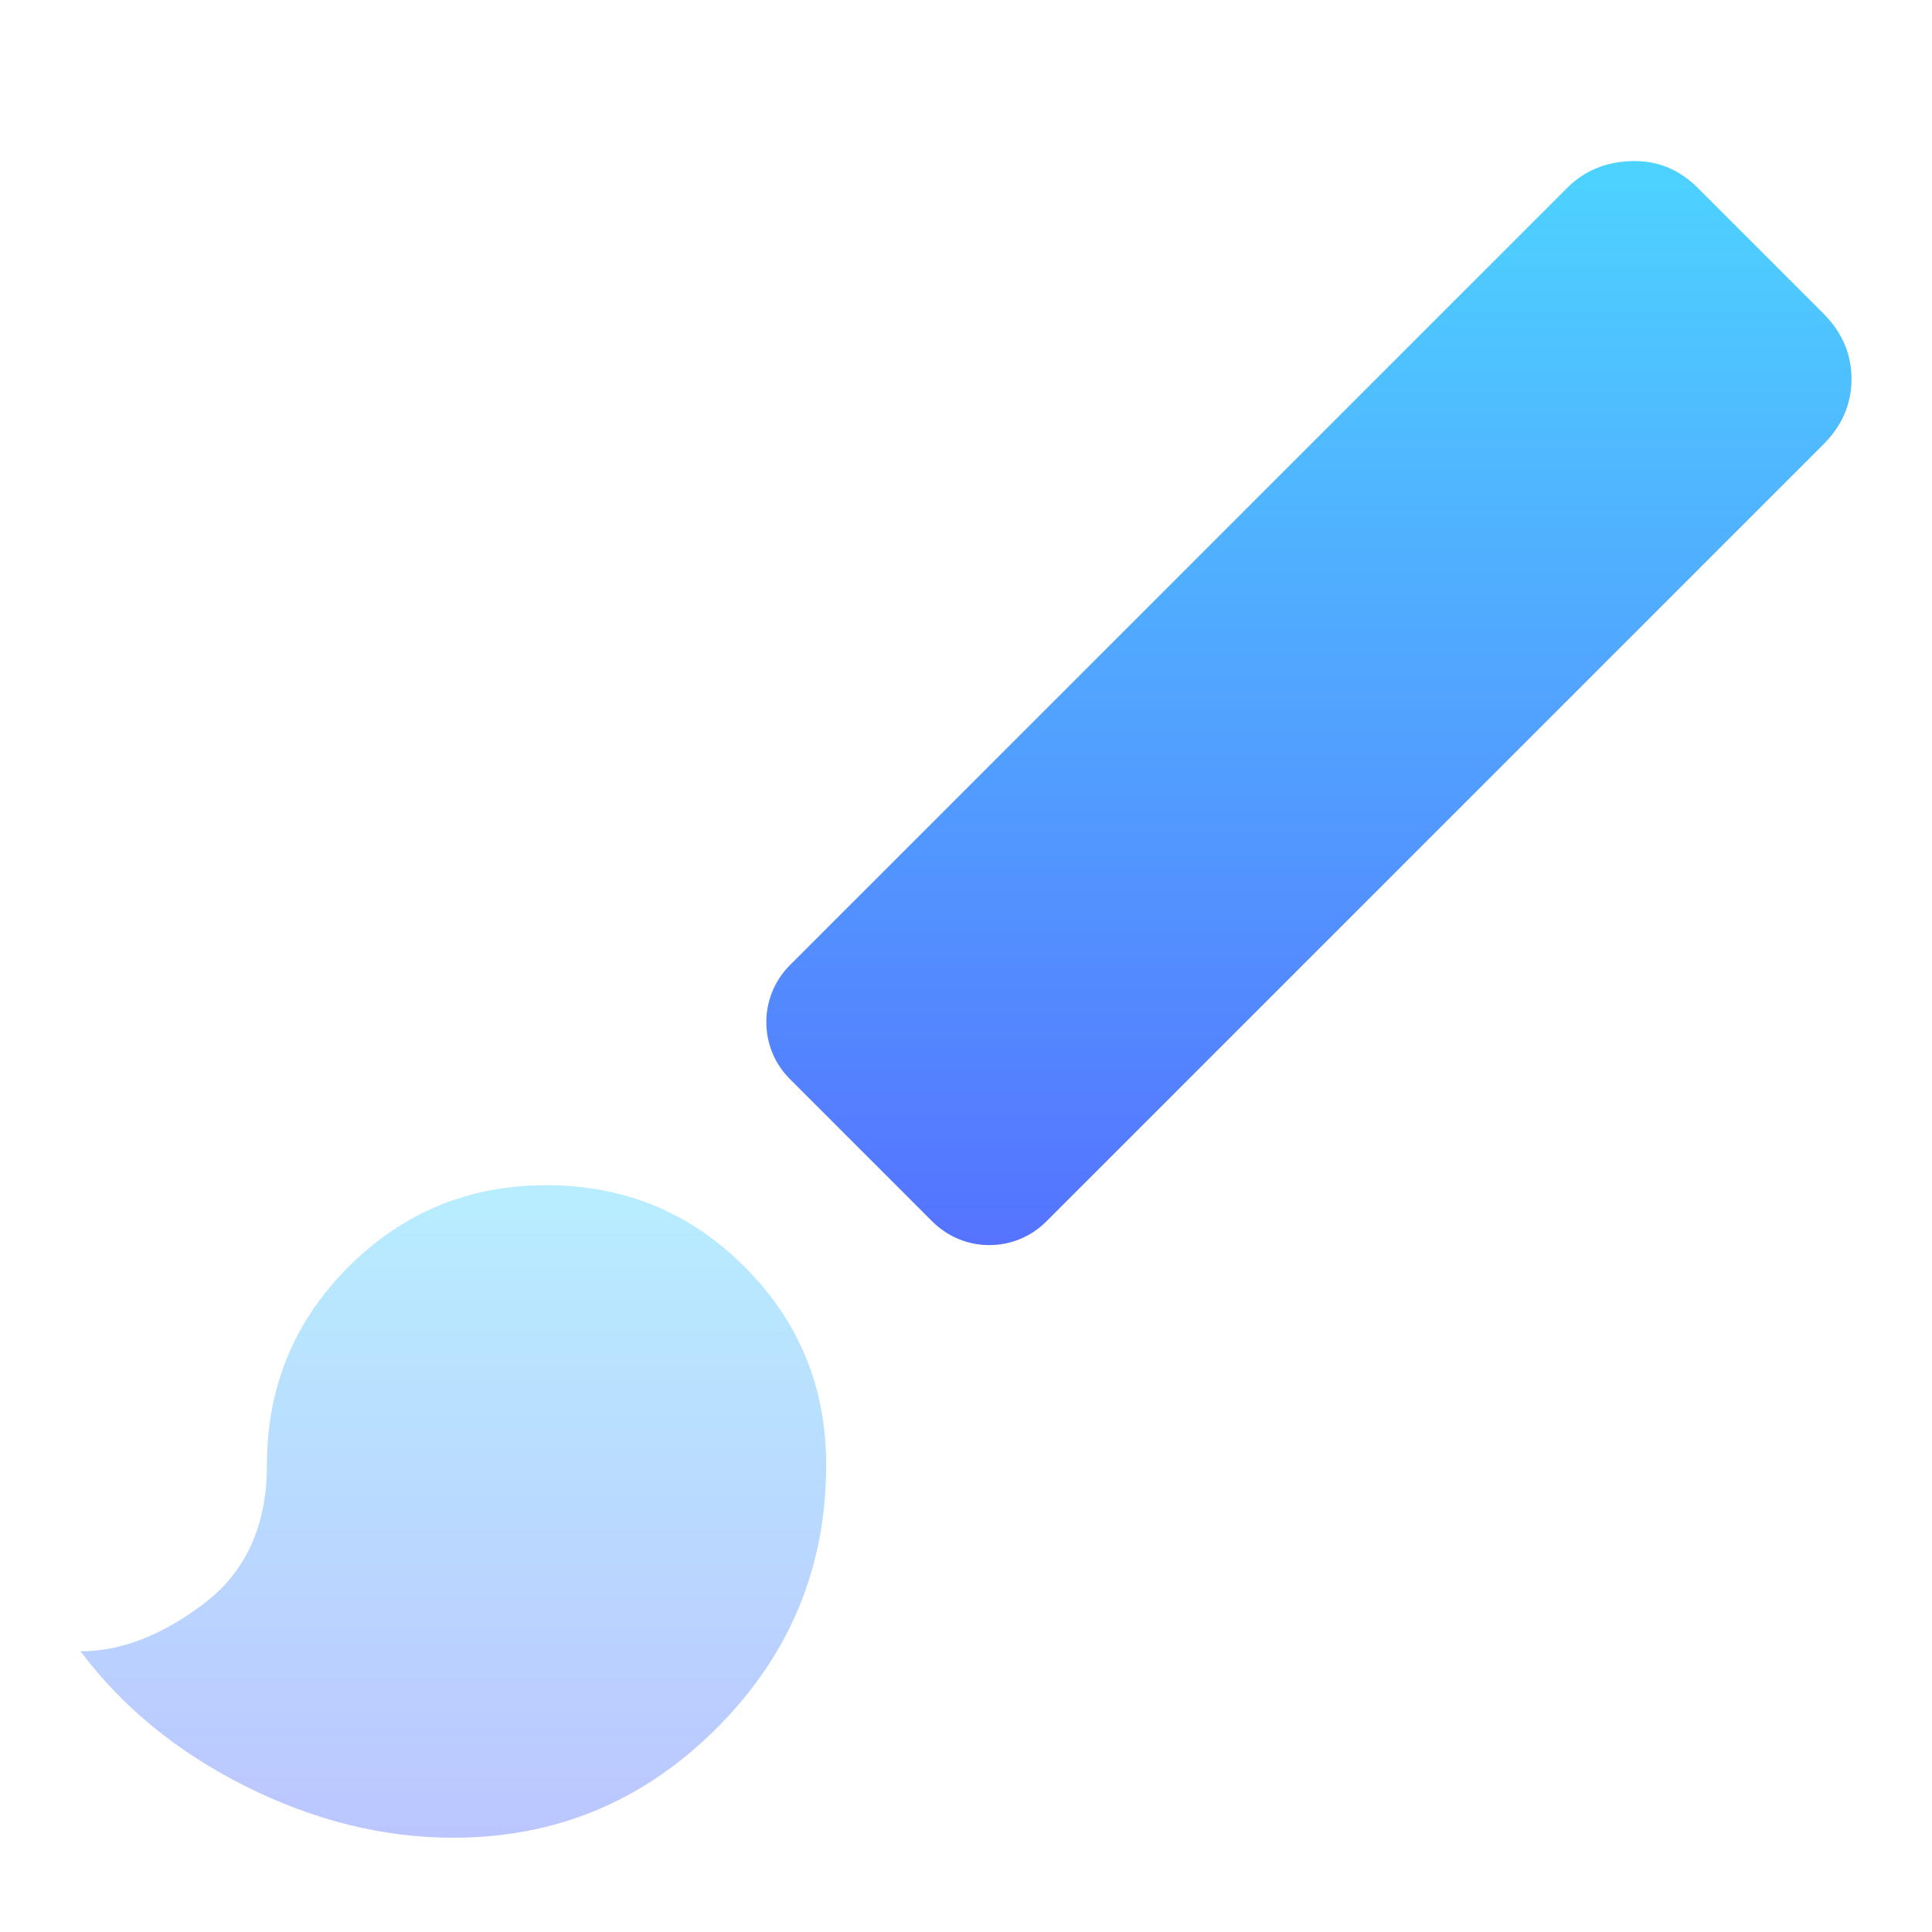 <svg width="24" height="24" viewBox="0 0 24 24" fill="none" xmlns="http://www.w3.org/2000/svg">
<path opacity="0.4" d="M5.632 22.829C4.763 22.829 3.904 22.616 3.055 22.192C2.206 21.767 1.521 21.208 1 20.513C1.502 20.513 2.013 20.315 2.534 19.92C3.055 19.524 3.316 18.95 3.316 18.197C3.316 17.232 3.654 16.412 4.329 15.737C5.004 15.061 5.825 14.723 6.789 14.723C7.754 14.723 8.575 15.061 9.25 15.737C9.925 16.412 10.263 17.232 10.263 18.197C10.263 19.471 9.81 20.561 8.903 21.468C7.996 22.375 6.905 22.829 5.632 22.829Z" fill="url(#paint0_linear_54_625)"/>
<path d="M9.812 13.404L11.582 15.174C11.973 15.565 12.606 15.565 12.997 15.174L22.653 5.518C22.884 5.287 23 5.016 23 4.708C23 4.399 22.884 4.129 22.653 3.897L21.09 2.334C20.858 2.102 20.583 1.991 20.265 2.001C19.946 2.011 19.681 2.122 19.468 2.334L9.812 11.99C9.422 12.381 9.422 13.014 9.812 13.404Z" fill="url(#paint1_linear_54_625)"/>
<defs>
<linearGradient id="paint0_linear_54_625" x1="5.632" y1="22.829" x2="5.632" y2="14.723" gradientUnits="userSpaceOnUse">
<stop stop-color="#5570FF"/>
<stop offset="1" stop-color="#4DD3FF"/>
</linearGradient>
<linearGradient id="paint1_linear_54_625" x1="16.053" y1="15.881" x2="16.053" y2="2" gradientUnits="userSpaceOnUse">
<stop stop-color="#5570FF"/>
<stop offset="1" stop-color="#4DD3FF"/>
</linearGradient>
</defs>
</svg>
